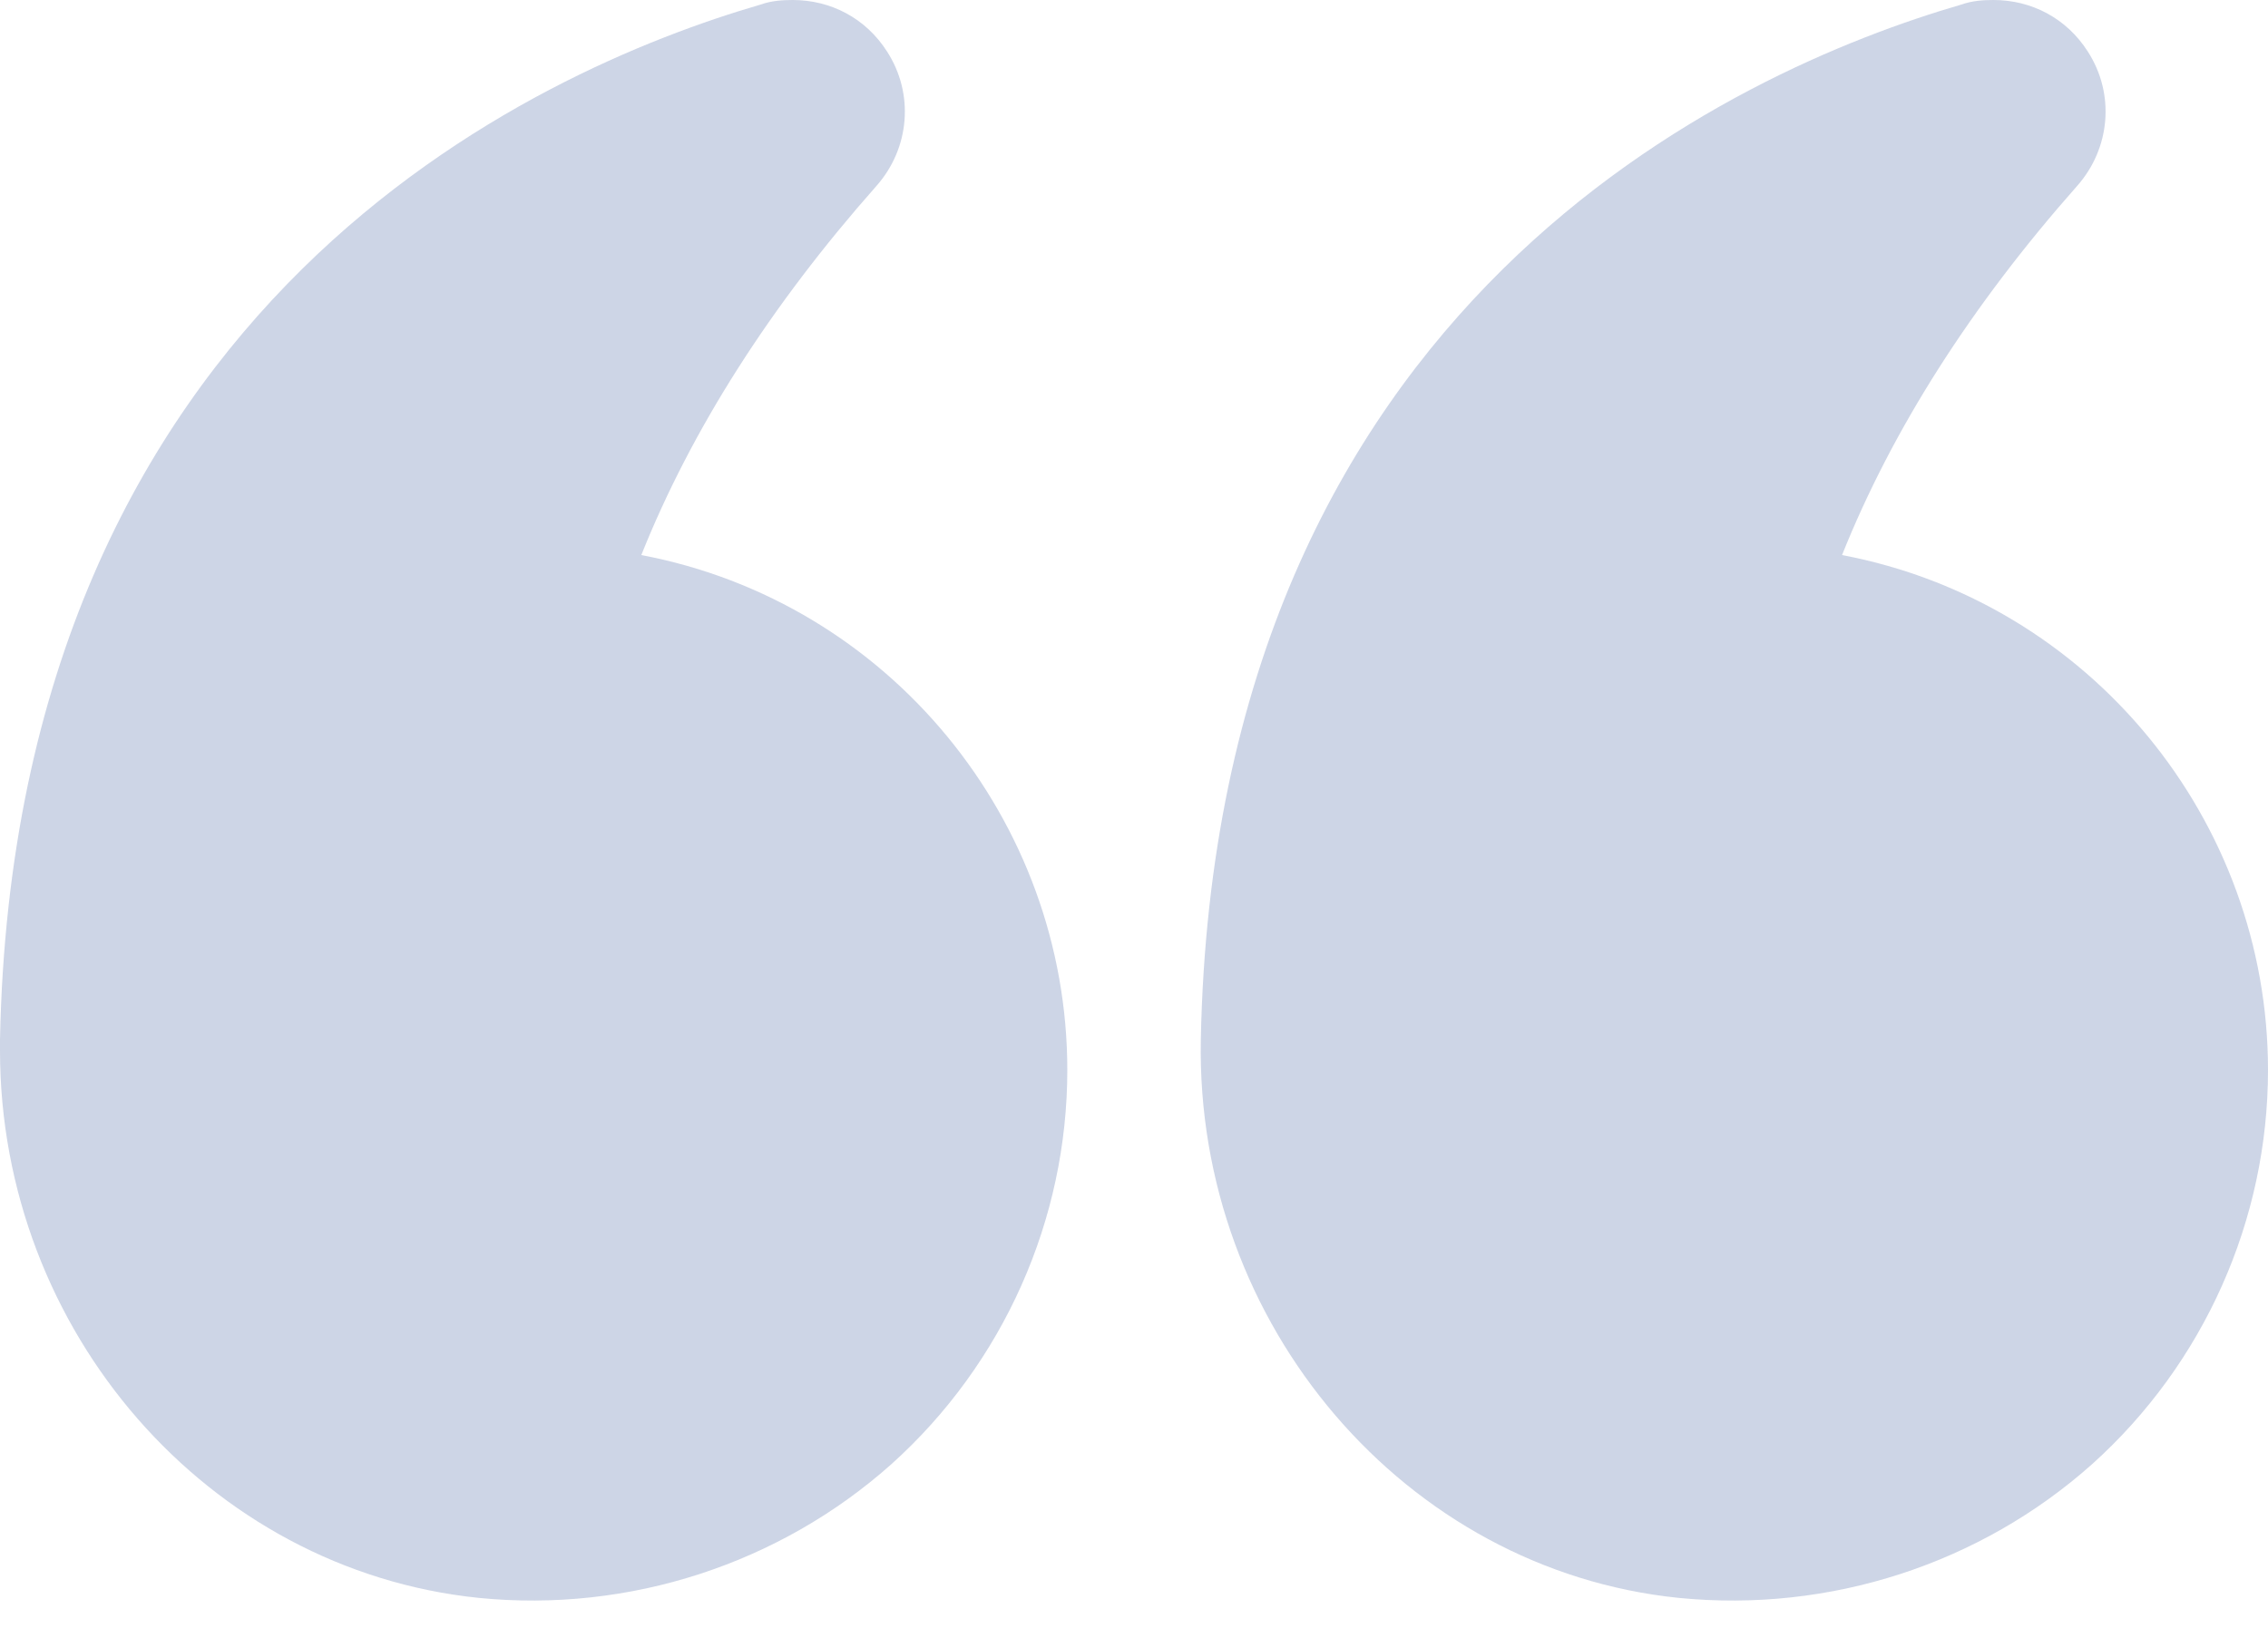 <?xml version="1.0" encoding="UTF-8"?>
<svg xmlns="http://www.w3.org/2000/svg" width="54" height="39" viewBox="0 0 54 39" fill="none">
  <g id="Group 37" opacity="0.2">
    <path id="Path" d="M43.858 13.219C45.053 10.229 46.937 7.276 49.454 4.43C50.251 3.53 50.36 2.233 49.708 1.225C49.201 0.432 48.368 3.05176e-05 47.462 3.05176e-05C47.209 3.05176e-05 46.955 0.018 46.701 0.108C41.377 1.657 28.935 7.15 28.591 24.763C28.464 31.552 33.462 37.387 39.964 38.054C43.568 38.414 47.154 37.243 49.816 34.866C52.479 32.471 54 29.049 54 25.483C54 19.54 49.762 14.335 43.858 13.219Z" fill="#062C80"></path>
    <path id="Path_2" d="M11.393 38.054C14.979 38.414 18.565 37.243 21.228 34.866C23.89 32.471 25.412 29.049 25.412 25.483C25.412 19.54 21.173 14.335 15.269 13.219C16.464 10.229 18.348 7.276 20.866 4.43C21.663 3.53 21.771 2.233 21.119 1.225C20.612 0.432 19.779 3.05176e-05 18.873 3.05176e-05C18.62 3.05176e-05 18.366 0.018 18.112 0.108C12.787 1.657 0.344 7.15 1.90735e-06 24.763V25.015C1.90735e-06 31.696 4.945 37.387 11.393 38.054Z" fill="#062C80"></path>
  </g>
</svg>
